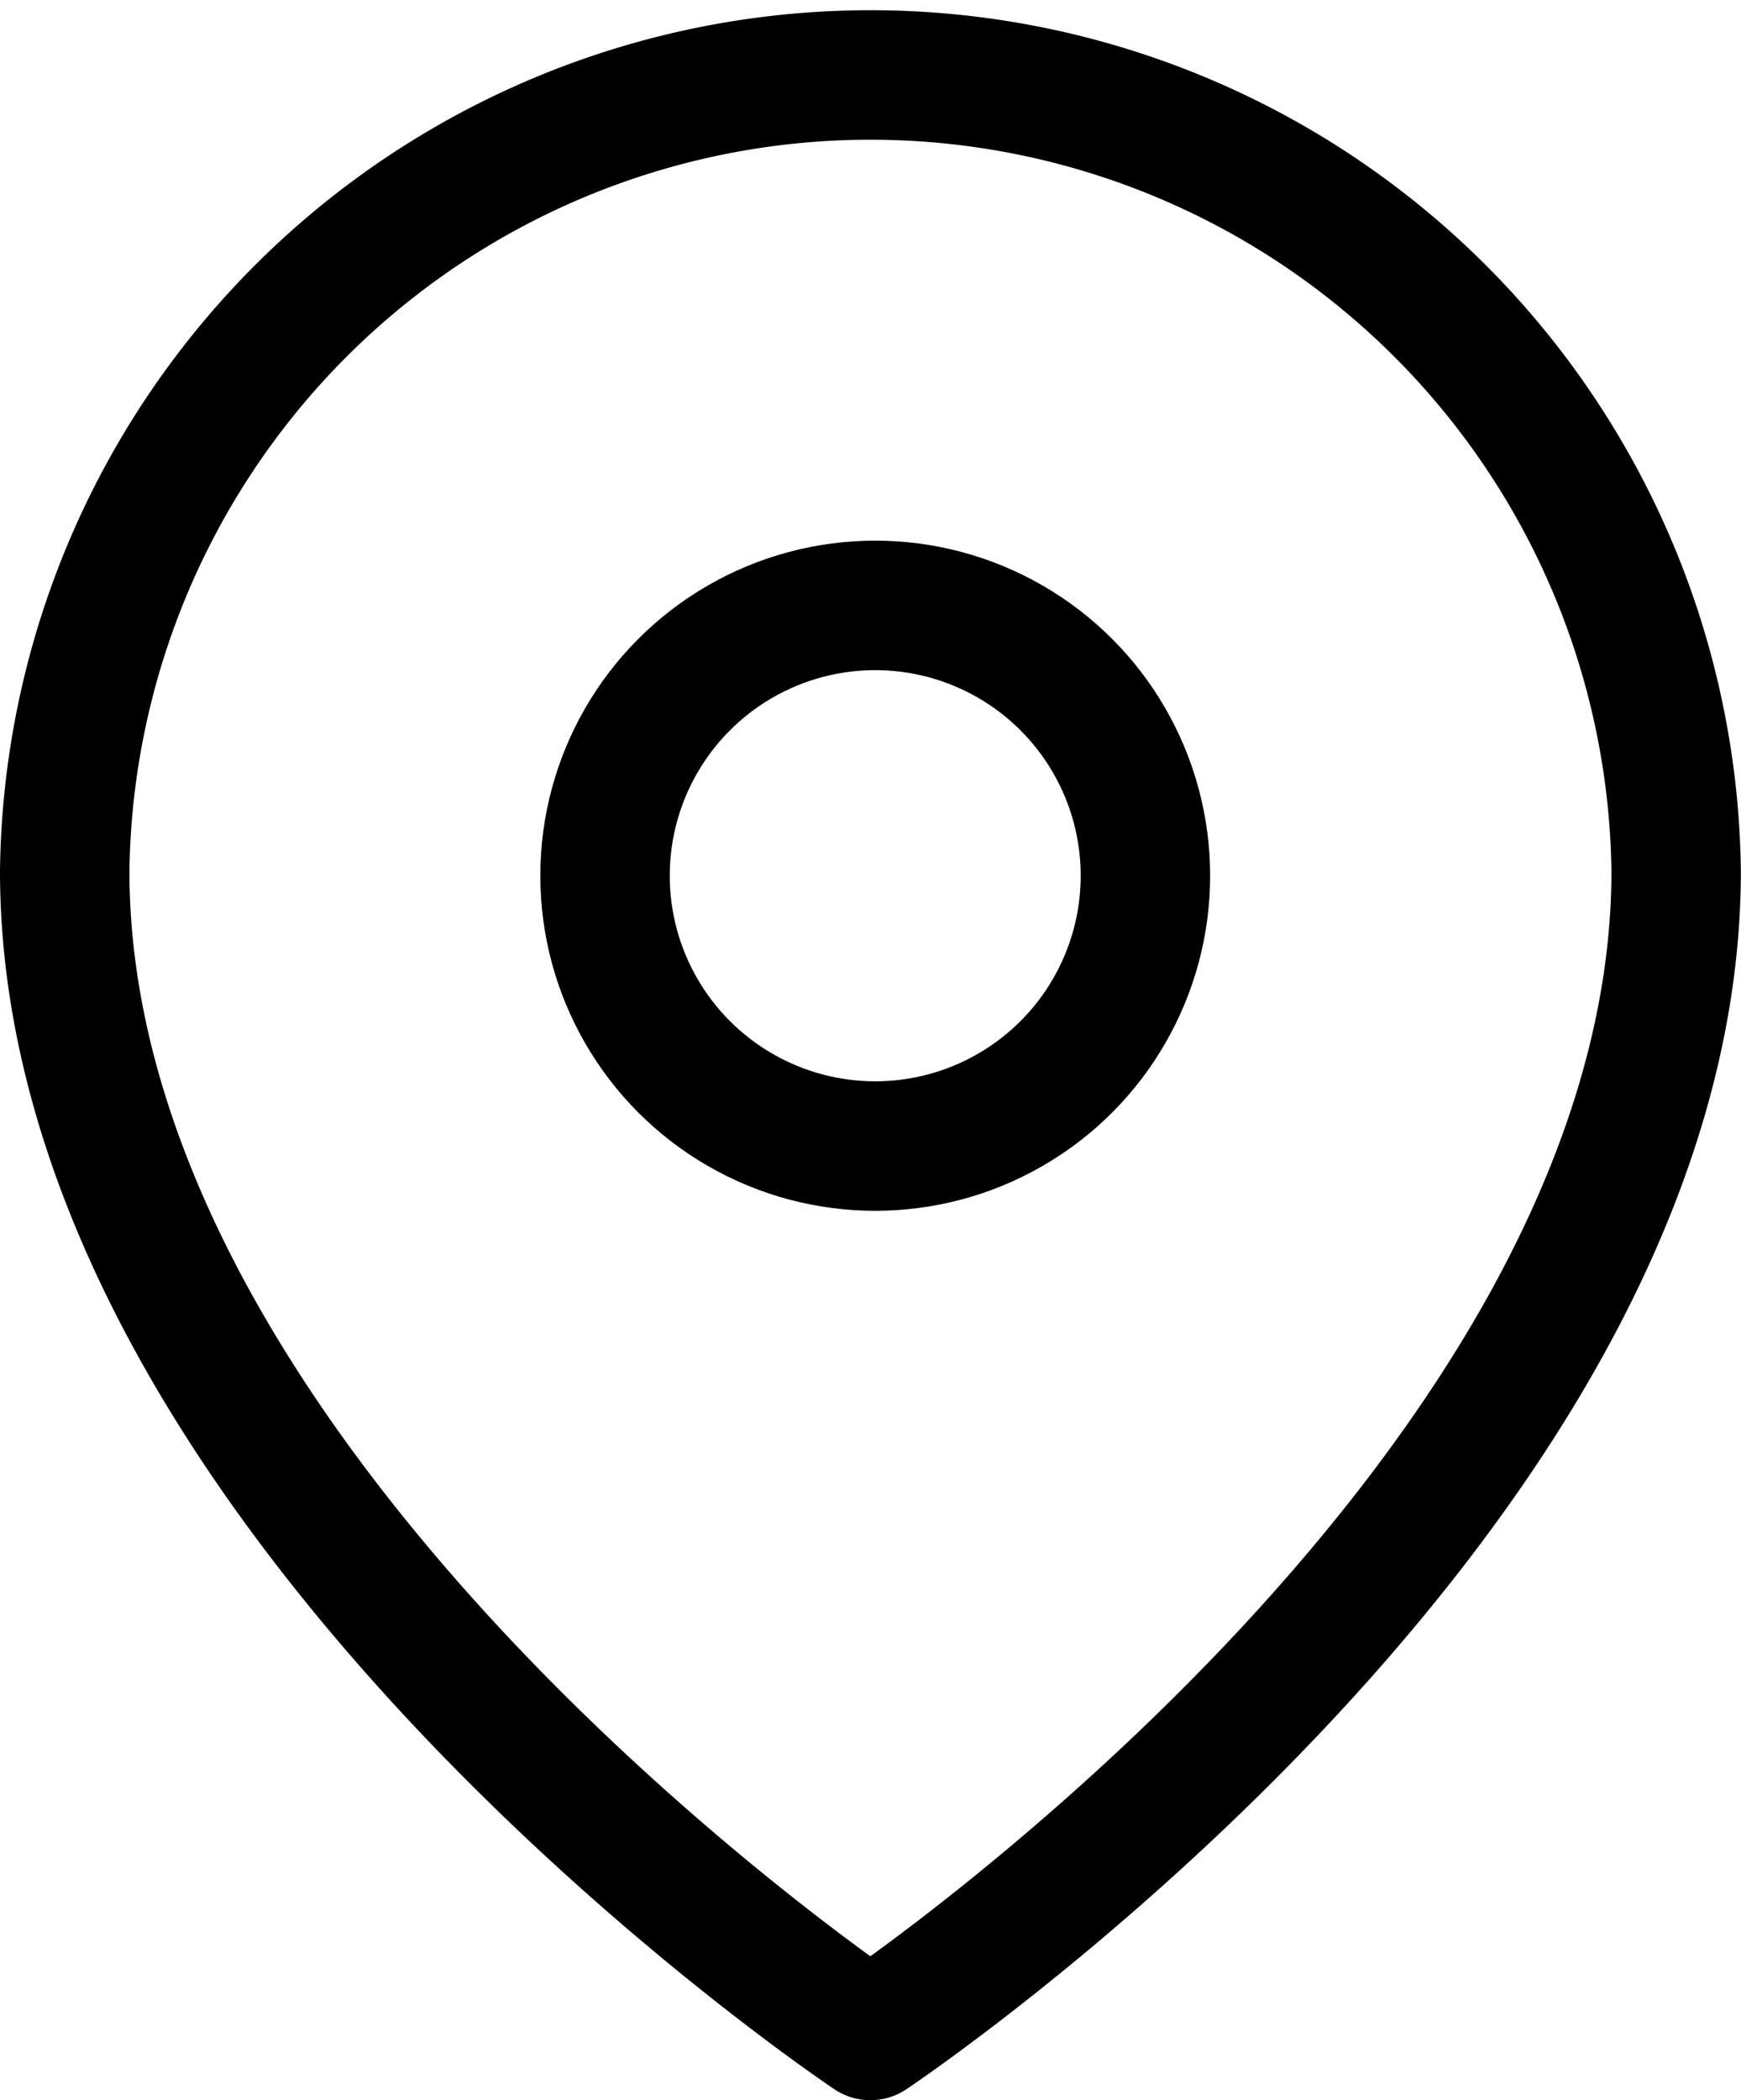 <svg xmlns="http://www.w3.org/2000/svg" width="26.902" height="32.436" viewBox="0 0 26.902 32.436">
  <g id="Group_8148" data-name="Group 8148" transform="translate(-176.008 -8335)">
    <path id="Path_223" data-name="Path 223" d="M27.9,13.451c0,9.684-12.451,17.985-12.451,17.985S3,23.135,3,13.451a12.451,12.451,0,0,1,24.9,0Z" transform="translate(174.008 8335)" fill="none" stroke="#000" stroke-linecap="round" stroke-linejoin="round" stroke-width="2"/>
    <circle id="Ellipse_3" data-name="Ellipse 3" cx="4.175" cy="4.175" r="4.175" transform="translate(185.357 8344.35)" fill="none" stroke="#000" stroke-linecap="round" stroke-linejoin="round" stroke-width="2"/>
  </g>
</svg>
